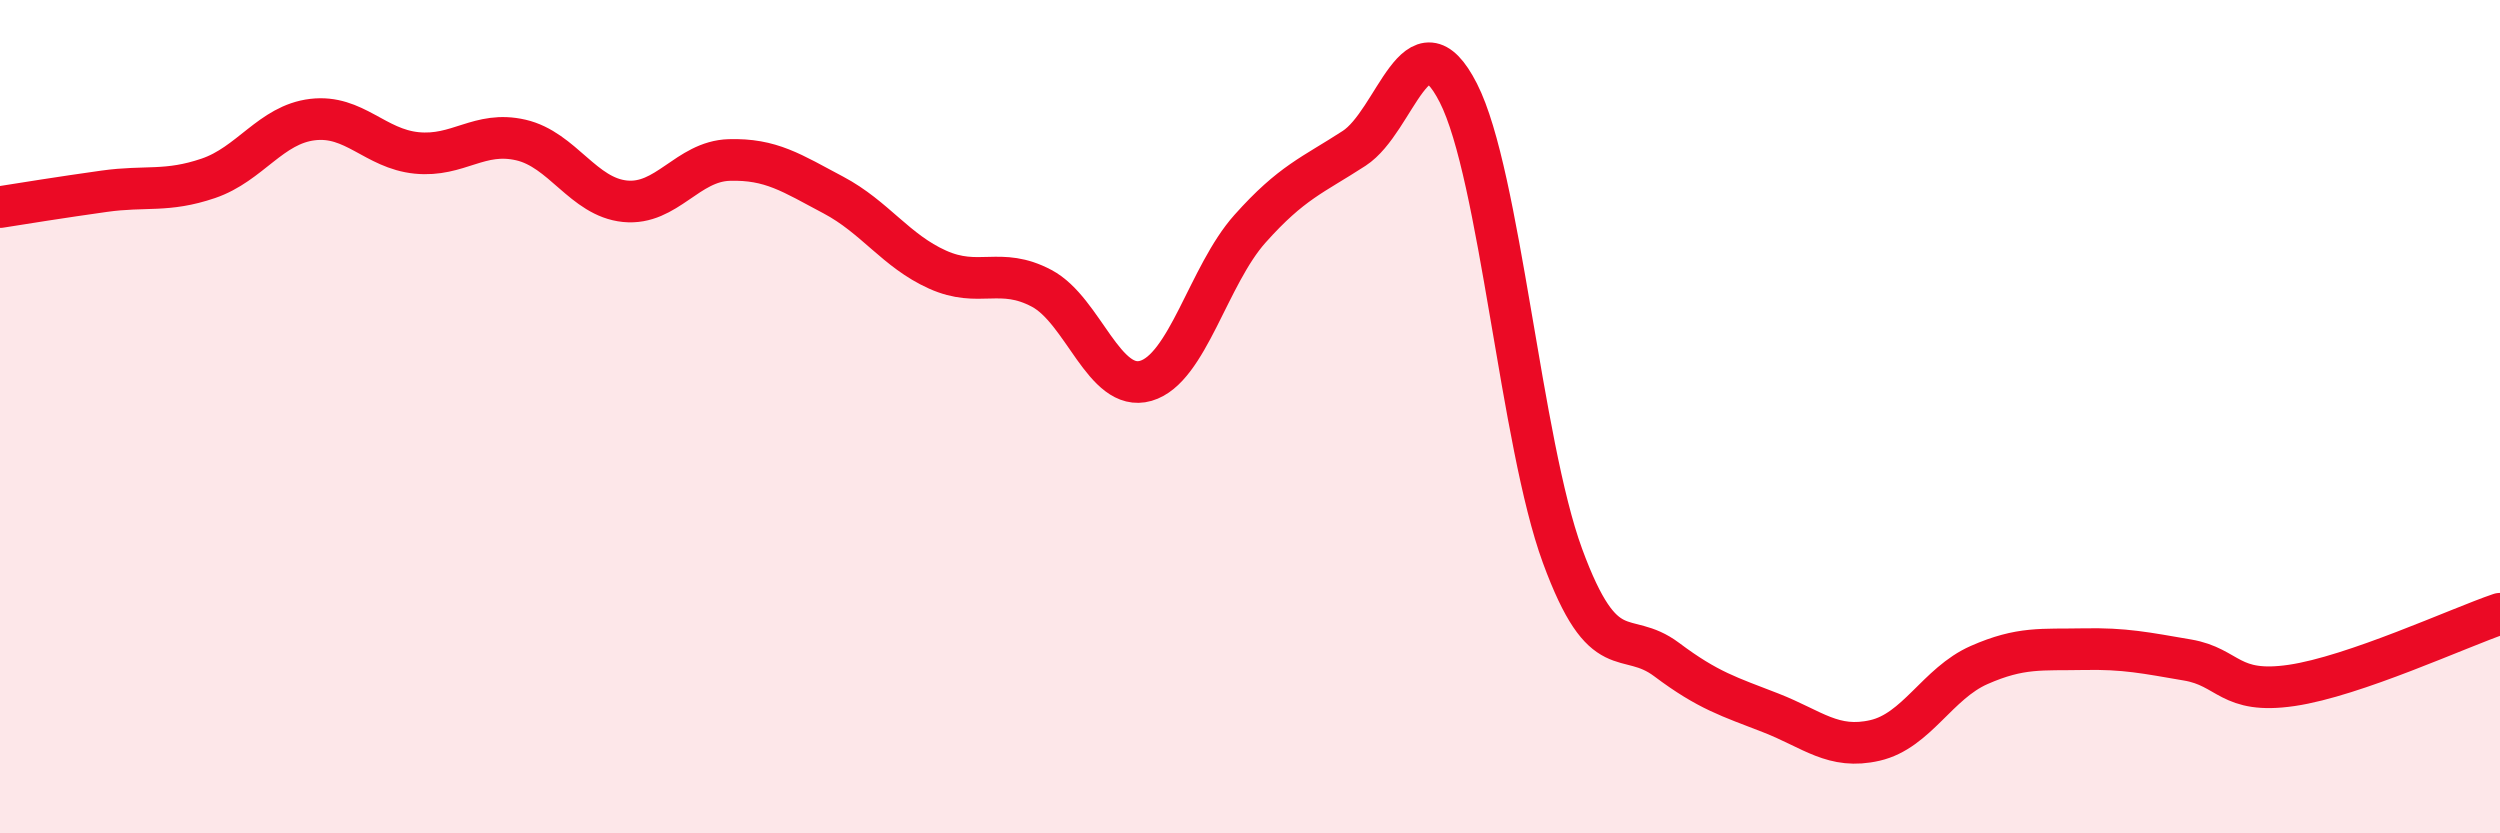 
    <svg width="60" height="20" viewBox="0 0 60 20" xmlns="http://www.w3.org/2000/svg">
      <path
        d="M 0,4.97 C 0.5,4.89 1.5,4.73 2.5,4.59 C 3.5,4.45 4,4.62 5,4.28 C 6,3.94 6.5,2.99 7.5,2.87 C 8.5,2.75 9,3.57 10,3.67 C 11,3.77 11.5,3.13 12.5,3.36 C 13.5,3.59 14,4.73 15,4.83 C 16,4.93 16.5,3.87 17.5,3.84 C 18.5,3.81 19,4.15 20,4.68 C 21,5.21 21.5,6.02 22.5,6.47 C 23.5,6.92 24,6.39 25,6.92 C 26,7.45 26.5,9.43 27.5,9.14 C 28.5,8.85 29,6.61 30,5.49 C 31,4.37 31.5,4.21 32.5,3.56 C 33.5,2.91 34,0.27 35,2.23 C 36,4.19 36.5,10.62 37.5,13.34 C 38.5,16.06 39,15.08 40,15.83 C 41,16.58 41.5,16.72 42.5,17.11 C 43.5,17.5 44,18 45,17.77 C 46,17.54 46.5,16.4 47.5,15.96 C 48.5,15.52 49,15.6 50,15.58 C 51,15.56 51.5,15.67 52.5,15.84 C 53.5,16.01 53.5,16.67 55,16.45 C 56.5,16.23 59,15.07 60,14.73L60 20L0 20Z"
        fill="#EB0A25"
        opacity="0.1"
        stroke-linecap="round"
        stroke-linejoin="round"
      />
      <path
        d="M 0,4.97 C 0.5,4.89 1.5,4.73 2.5,4.59 C 3.5,4.45 4,4.62 5,4.28 C 6,3.94 6.5,2.99 7.5,2.87 C 8.5,2.75 9,3.57 10,3.67 C 11,3.77 11.5,3.13 12.5,3.36 C 13.5,3.59 14,4.73 15,4.83 C 16,4.93 16.5,3.87 17.5,3.84 C 18.5,3.81 19,4.15 20,4.68 C 21,5.21 21.5,6.02 22.5,6.47 C 23.5,6.92 24,6.39 25,6.92 C 26,7.45 26.5,9.43 27.5,9.14 C 28.5,8.85 29,6.61 30,5.49 C 31,4.37 31.5,4.21 32.5,3.56 C 33.5,2.91 34,0.27 35,2.23 C 36,4.19 36.5,10.62 37.5,13.34 C 38.5,16.06 39,15.08 40,15.83 C 41,16.58 41.5,16.72 42.5,17.11 C 43.5,17.5 44,18 45,17.77 C 46,17.54 46.5,16.4 47.5,15.96 C 48.5,15.52 49,15.6 50,15.58 C 51,15.56 51.5,15.67 52.5,15.84 C 53.5,16.01 53.5,16.67 55,16.45 C 56.5,16.23 59,15.07 60,14.73"
        stroke="#EB0A25"
        stroke-width="1"
        fill="none"
        stroke-linecap="round"
        stroke-linejoin="round"
      />
    </svg>
  